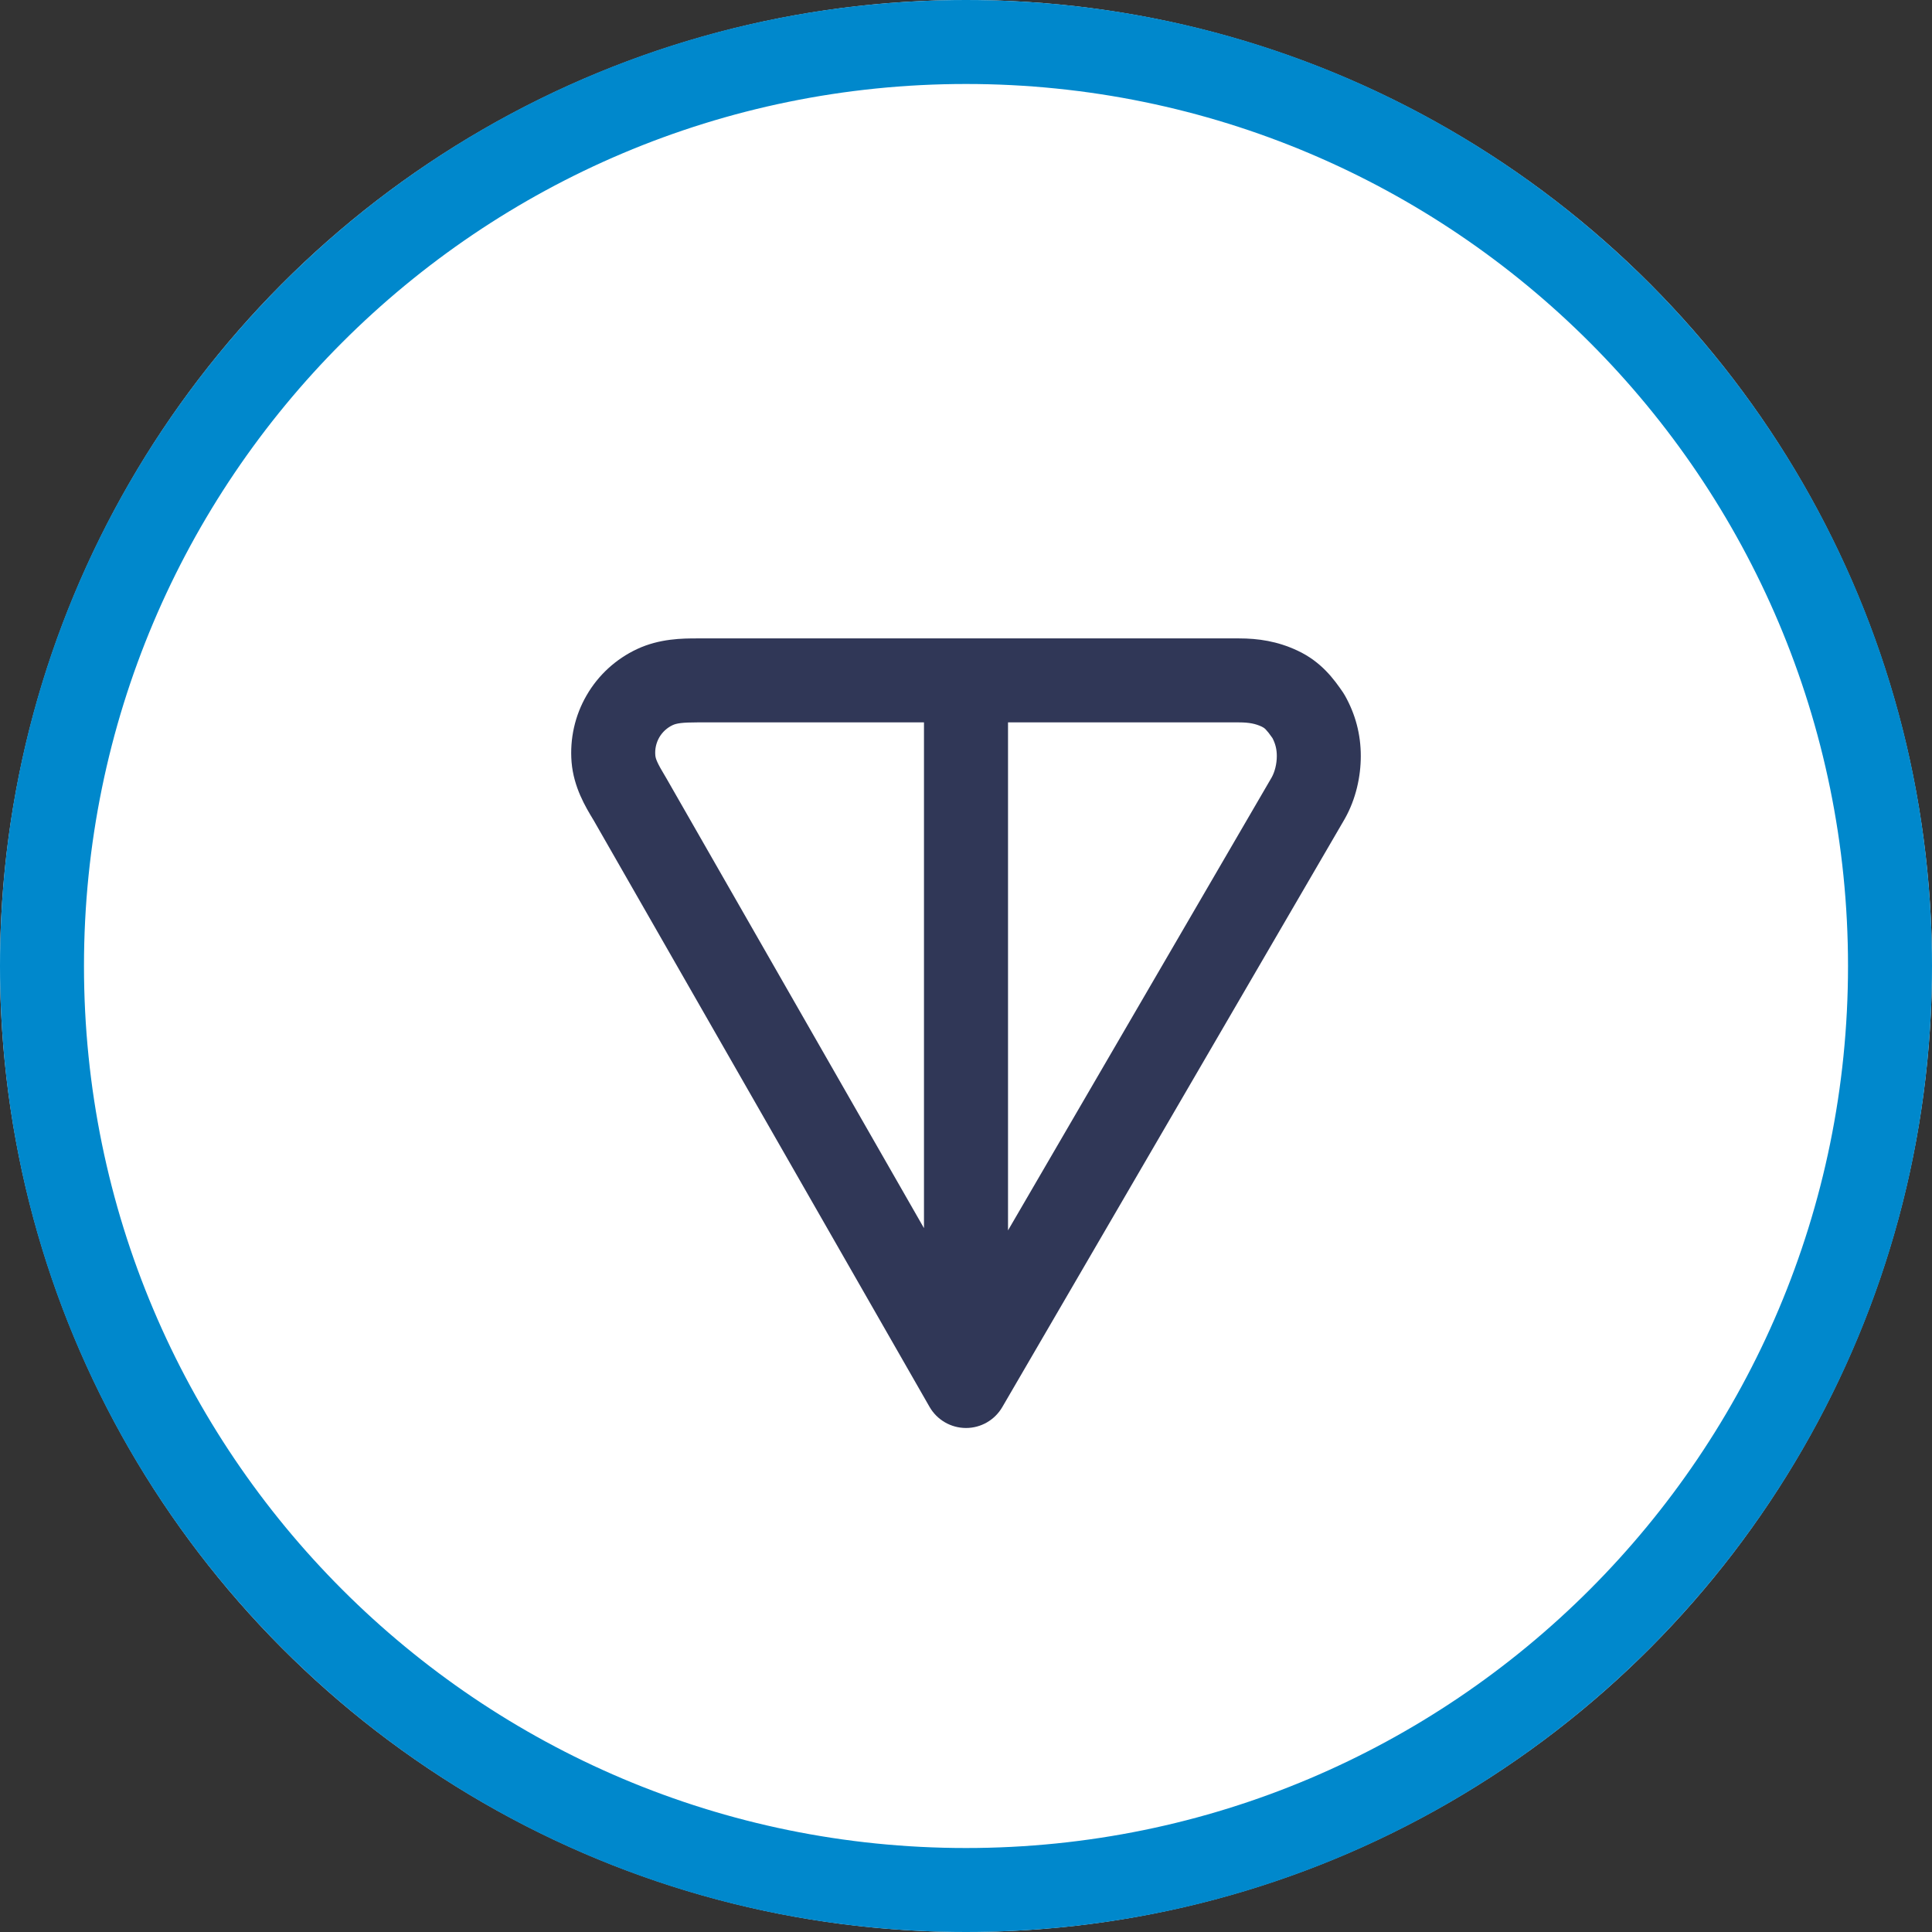 <svg width="32" height="32" viewBox="0 0 32 32" fill="none" xmlns="http://www.w3.org/2000/svg">
<rect x="0" y="0" width="32" height="32" fill="#333333" stroke="none"/>
<circle cx="16" cy="16" r="16" fill="white"/>
<path fill-rule="evenodd" clip-rule="evenodd" d="M11.548 10.574H20.522C20.839 10.574 21.157 10.62 21.488 10.775C21.886 10.96 22.096 11.252 22.244 11.468C22.255 11.485 22.266 11.502 22.276 11.52C22.45 11.829 22.539 12.163 22.539 12.522C22.539 12.863 22.458 13.234 22.276 13.558C22.274 13.561 22.273 13.564 22.271 13.567L16.601 23.306C16.476 23.521 16.246 23.653 15.998 23.652C15.749 23.651 15.52 23.518 15.396 23.302L9.831 13.584C9.829 13.581 9.828 13.579 9.826 13.576C9.699 13.366 9.502 13.041 9.467 12.623C9.436 12.237 9.522 11.851 9.716 11.517C9.909 11.182 10.201 10.915 10.551 10.751C10.927 10.575 11.308 10.574 11.548 10.574ZM15.304 11.965H11.548C11.301 11.965 11.206 11.98 11.14 12.011C11.049 12.054 10.972 12.124 10.92 12.213C10.869 12.302 10.845 12.405 10.854 12.509C10.859 12.568 10.883 12.635 11.025 12.87C11.028 12.875 11.031 12.88 11.034 12.885L15.304 20.342V11.965ZM16.696 11.965V20.379L21.065 12.873C21.114 12.783 21.148 12.654 21.148 12.522C21.148 12.414 21.126 12.321 21.076 12.225C21.024 12.15 20.992 12.111 20.965 12.083C20.943 12.06 20.925 12.048 20.9 12.036C20.797 11.988 20.691 11.965 20.522 11.965H16.696Z" fill="#303757"/>
<path fill-rule="evenodd" clip-rule="evenodd" d="M32 16C32 24.837 24.837 32 16 32C7.163 32 0 24.837 0 16C0 7.163 7.163 0 16 0C24.837 0 32 7.163 32 16ZM30.609 16C30.609 24.068 24.068 30.609 16 30.609C7.932 30.609 1.391 24.068 1.391 16C1.391 7.932 7.932 1.391 16 1.391C24.068 1.391 30.609 7.932 30.609 16Z" fill="#0088CC"/>
</svg>
